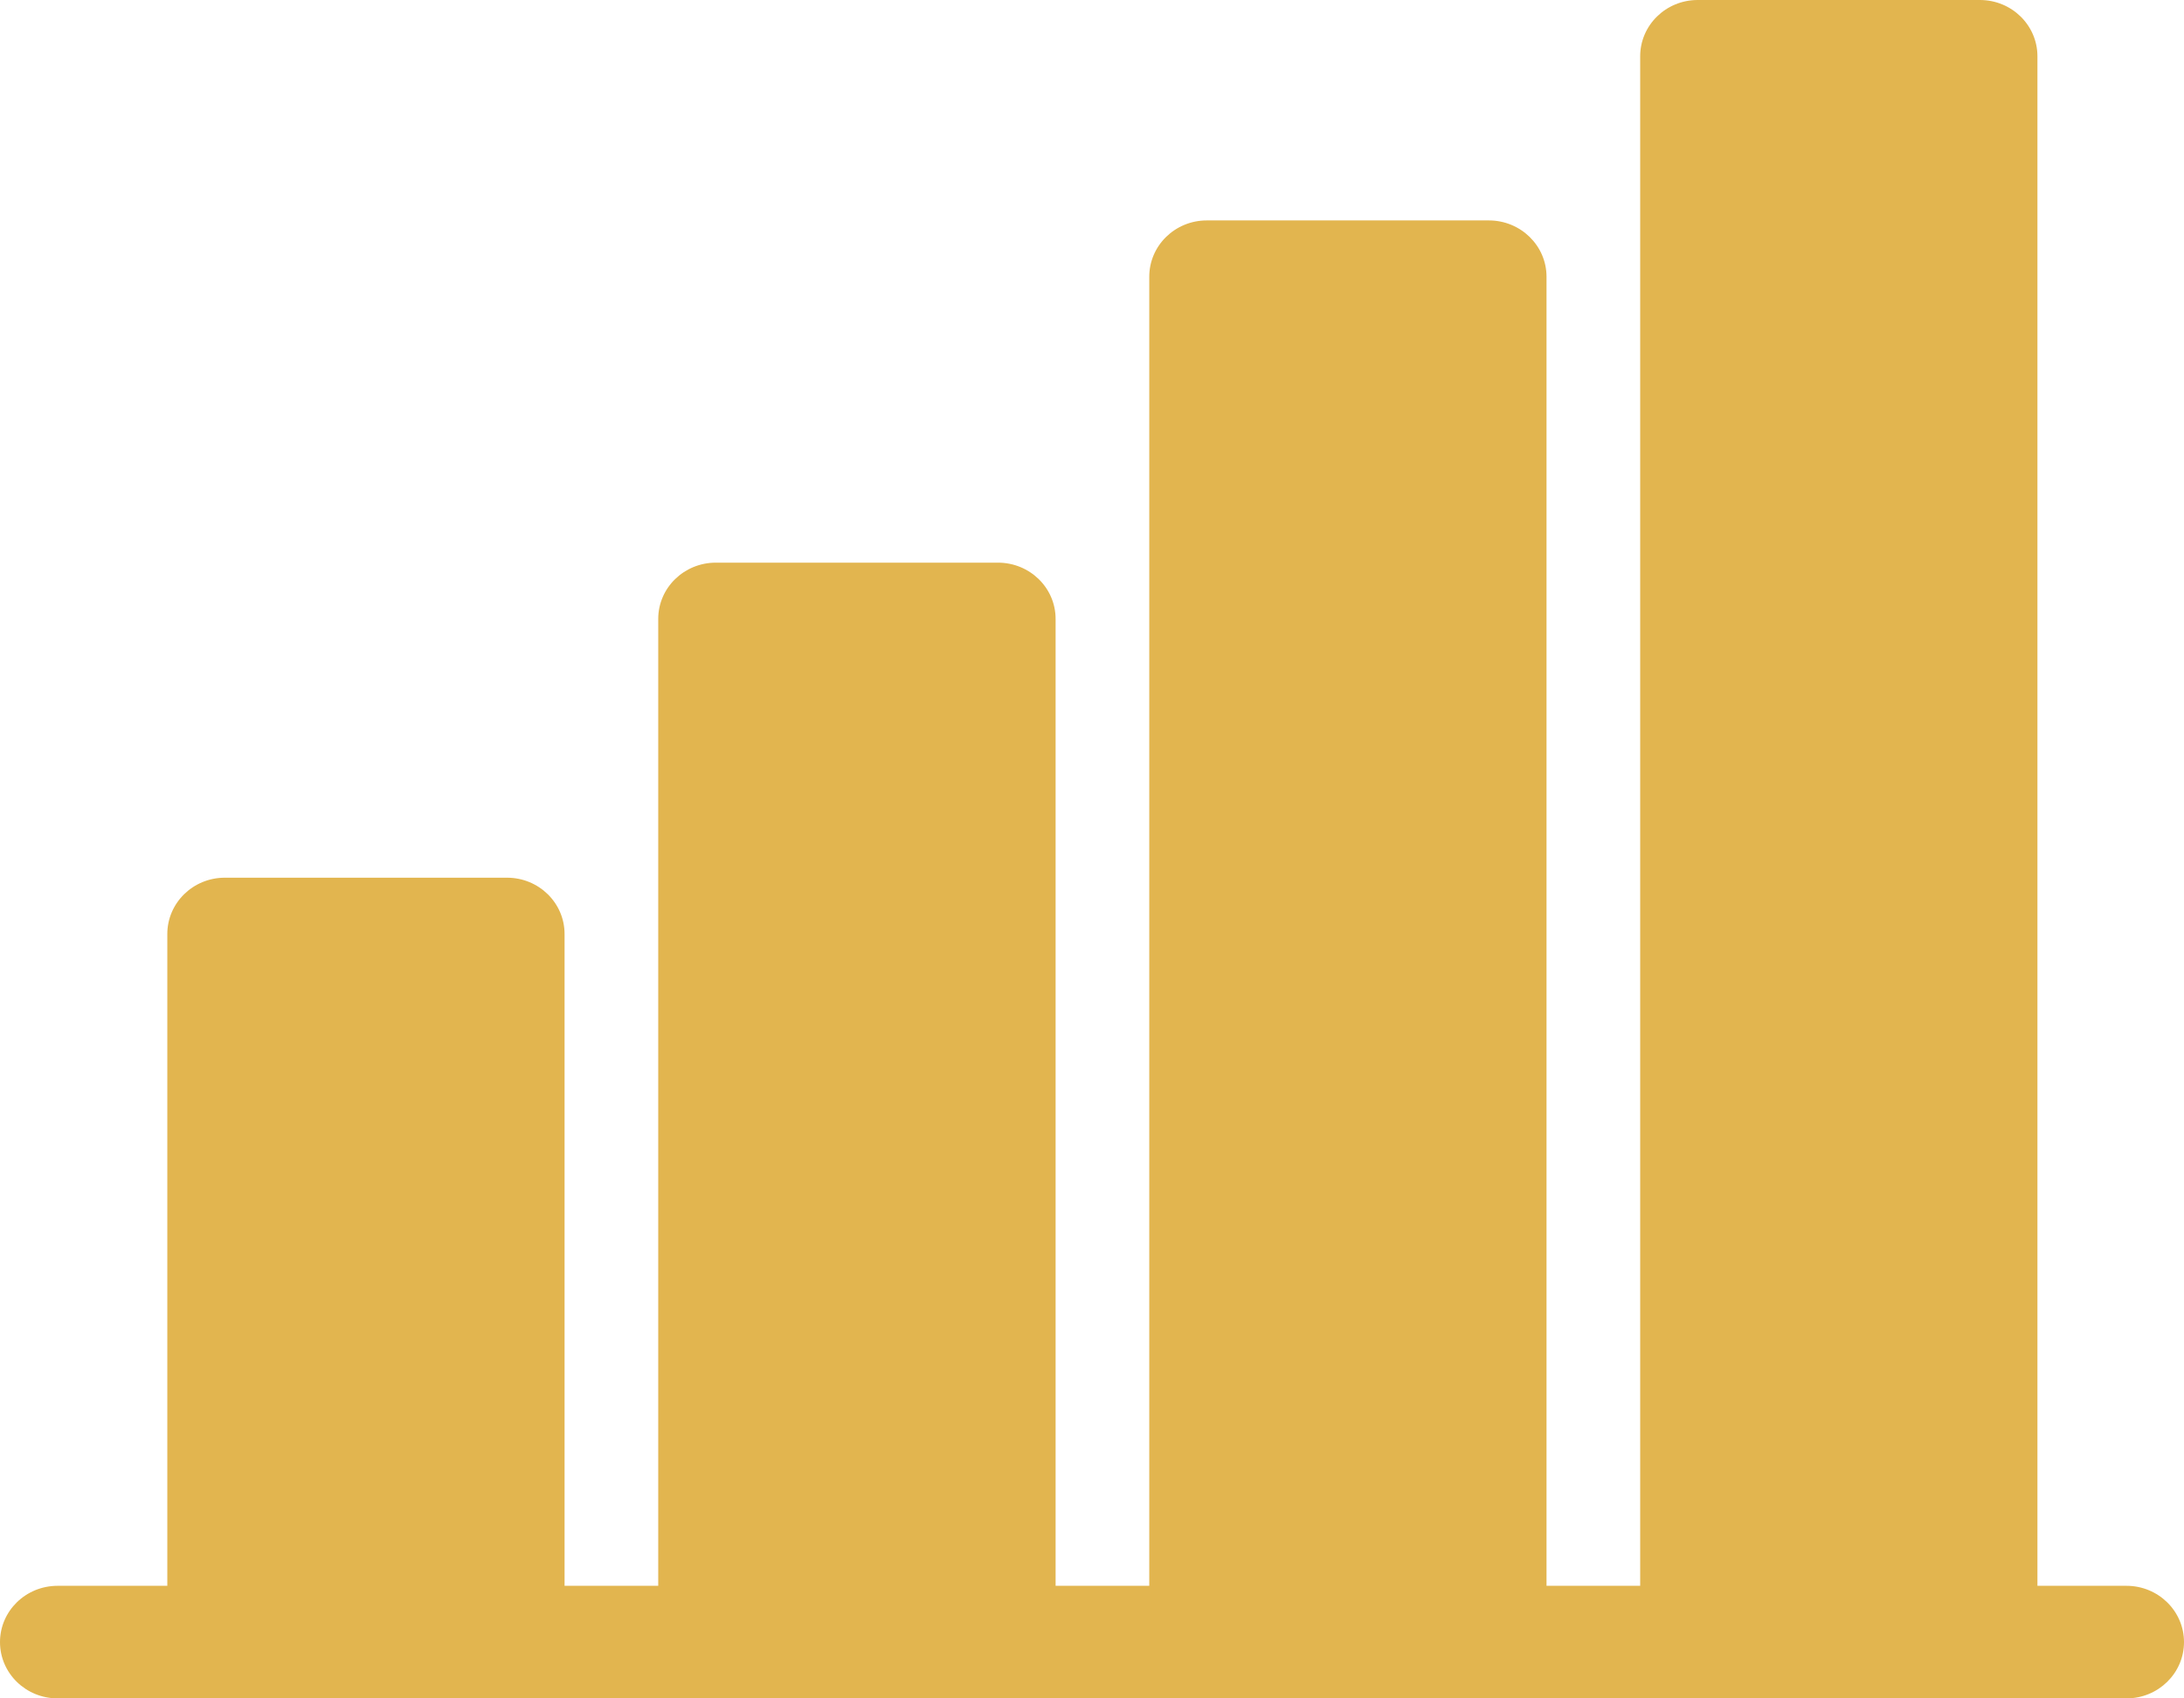 <svg width="18" height="14" viewBox="0 0 18 14" fill="none" xmlns="http://www.w3.org/2000/svg">
<g id="Vector">
<path id="Vector_2" d="M17.526 13.072H16.792V0.464C16.792 0.208 16.58 0 16.318 0H13.992C13.73 0 13.518 0.208 13.518 0.464V13.072H12.746V2.281C12.746 2.025 12.533 1.817 12.271 1.817H9.946C9.684 1.817 9.472 2.025 9.472 2.281V13.072H8.7V5.102C8.7 4.845 8.487 4.638 8.225 4.638H5.9C5.638 4.638 5.425 4.845 5.425 5.102V13.072H4.653V7.699C4.653 7.443 4.441 7.235 4.179 7.235H1.853C1.591 7.235 1.379 7.443 1.379 7.699V13.072H0.475C0.212 13.072 0 13.28 0 13.536C0 13.792 0.212 14 0.475 14H1.853H4.179H5.9H8.225H9.946H12.271H13.992H16.317H17.526C17.788 14 18 13.792 18 13.536C18 13.28 17.788 13.072 17.526 13.072Z" fill="#e2b54f"/>
</g>
</svg>
